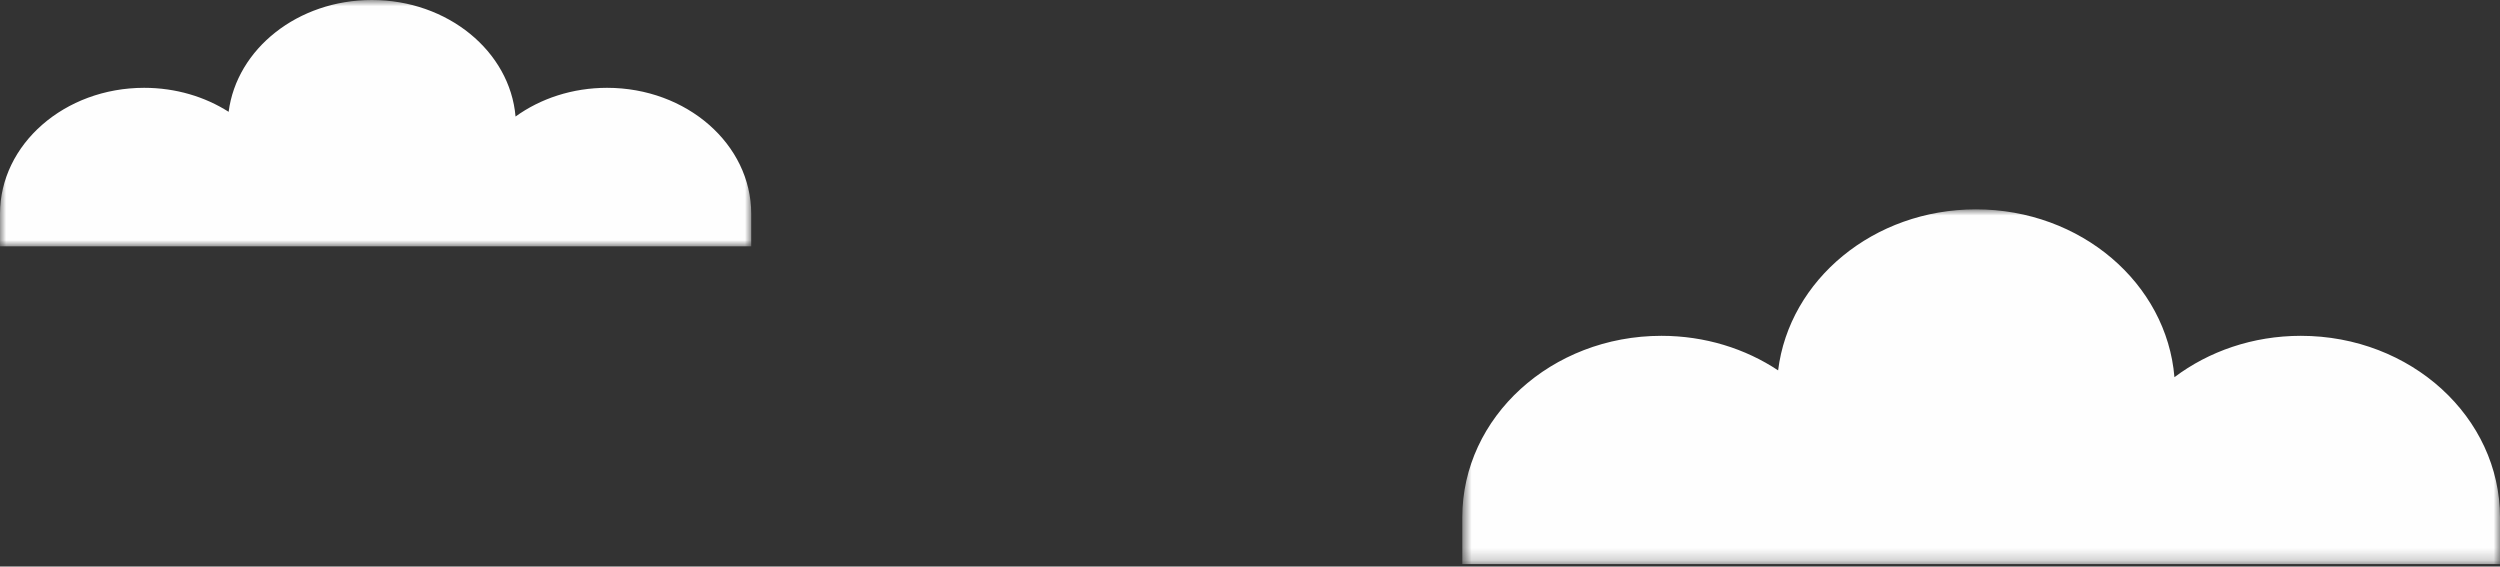 <?xml version="1.0" encoding="UTF-8"?>
<svg width="203px" height="46px" viewBox="0 0 203 46" version="1.1" xmlns="http://www.w3.org/2000/svg" xmlns:xlink="http://www.w3.org/1999/xlink">
    <rect x="0" y="0" width="203" height="46" fill="#333333" stroke="none"/>
    <!-- Generator: Sketch 49 (51002) - http://www.bohemiancoding.com/sketch -->
    <title>Group 2</title>
    <desc>Created with Sketch.</desc>
    <defs>
        <polygon id="path-1" points="84.262 28.802 0 28.802 0 -0 84.262 -0"></polygon>
        <polygon id="path-3" points="61 20 0 20 0 0 61 4.47143761e-15"></polygon>
    </defs>
    <g id="Page-1" stroke="none" stroke-width="1" fill="none" fill-rule="evenodd">
        <g id="BEL_Homepage" transform="translate(-1048, -2109)">
            <g id="Section-3:-What's-offered" transform="translate(0, 1949)">
                <g id="Illustration" transform="translate(832, 86)">
                    <g id="Group-2" transform="translate(216, 74)">
                        <g id="Page-1-Copy-14" transform="translate(160.5, 31.5) scale(-1, 1) translate(-160.5, -31.5) translate(118, 17)">
                            <mask id="mask-2" fill="white">
                                <use xlink:href="#path-1"></use>
                            </mask>
                            <g id="Clip-2"></g>
                            <path d="M84.262,25.009 C84.262,16.869 77.02,10.269 68.094,10.269 C64.549,10.269 61.276,11.31 58.617,13.075 C57.707,5.715 50.862,-0 42.556,-0 C34.038,-0 27.062,6.006 26.436,13.628 C23.642,11.526 20.067,10.269 16.17,10.269 C7.237,10.269 -0,16.869 -0,25.009 L-0,28.802 L84.262,28.802 L84.262,25.009 Z" id="Fill-1" fill="#FEFEFE" mask="url(#mask-2)"></path>
                        </g>
                        <g id="Page-1-Copy-18" transform="translate(30.5, 10) scale(-1, 1) translate(-30.5, -10) ">
                            <mask id="mask-4" fill="white">
                                <use xlink:href="#path-3"></use>
                            </mask>
                            <g id="Clip-2"></g>
                            <path d="M61,17.366 C61,11.714 55.758,7.131 49.295,7.131 C46.729,7.131 44.36,7.854 42.435,9.079 C41.776,3.968 36.821,0 30.808,0 C24.641,0 19.591,4.171 19.138,9.463 C17.116,8.003 14.527,7.131 11.706,7.131 C5.24,7.131 0,11.714 0,17.366 L0,20 L61,20 L61,17.366 Z" id="Fill-1" fill="#FEFEFE" mask="url(#mask-4)"></path>
                        </g>
                    </g>
                </g>
            </g>
        </g>
    </g>
</svg>
